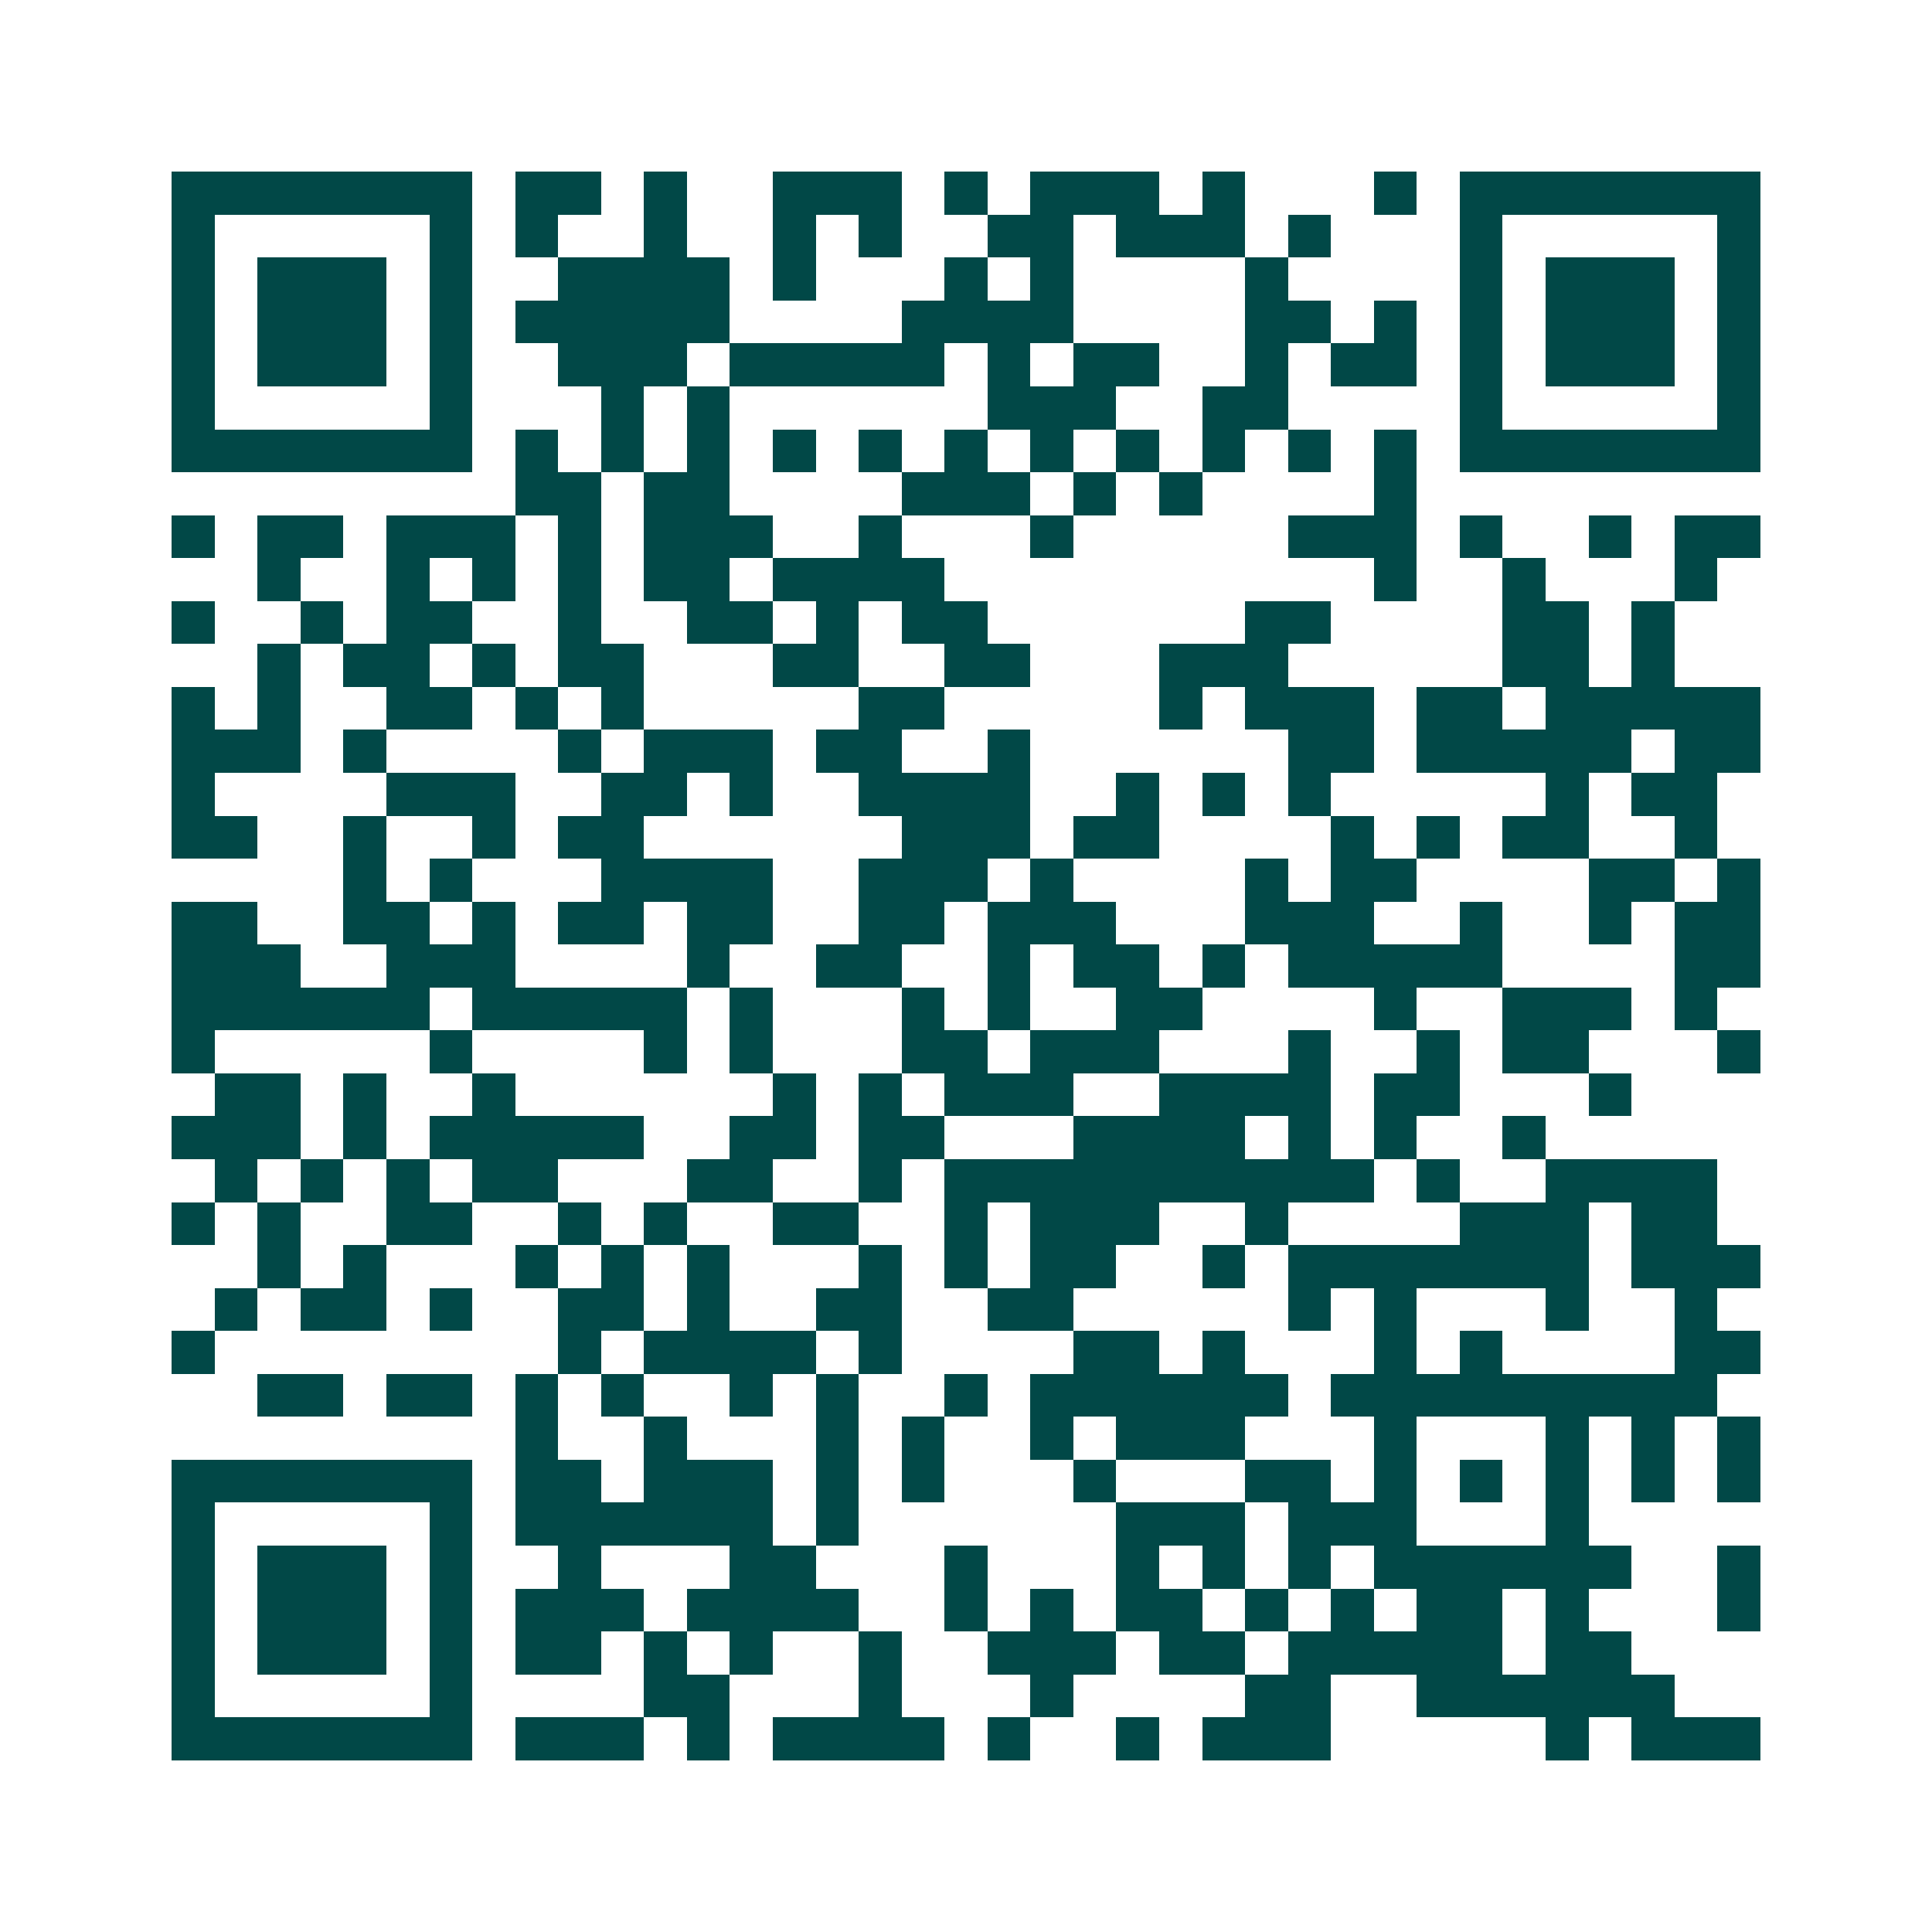 <svg xmlns="http://www.w3.org/2000/svg" width="200" height="200" viewBox="0 0 45 45" shape-rendering="crispEdges"><path fill="#ffffff" d="M0 0h45v45H0z"/><path stroke="#014847" d="M4 4.5h7m1 0h2m1 0h1m2 0h3m1 0h1m1 0h3m1 0h1m3 0h1m1 0h7M4 5.5h1m5 0h1m1 0h1m2 0h1m2 0h1m1 0h1m2 0h2m1 0h3m1 0h1m3 0h1m5 0h1M4 6.5h1m1 0h3m1 0h1m2 0h4m1 0h1m3 0h1m1 0h1m4 0h1m4 0h1m1 0h3m1 0h1M4 7.5h1m1 0h3m1 0h1m1 0h5m4 0h4m4 0h2m1 0h1m1 0h1m1 0h3m1 0h1M4 8.5h1m1 0h3m1 0h1m2 0h3m1 0h5m1 0h1m1 0h2m2 0h1m1 0h2m1 0h1m1 0h3m1 0h1M4 9.5h1m5 0h1m3 0h1m1 0h1m6 0h3m2 0h2m4 0h1m5 0h1M4 10.5h7m1 0h1m1 0h1m1 0h1m1 0h1m1 0h1m1 0h1m1 0h1m1 0h1m1 0h1m1 0h1m1 0h1m1 0h7M12 11.5h2m1 0h2m4 0h3m1 0h1m1 0h1m4 0h1M4 12.5h1m1 0h2m1 0h3m1 0h1m1 0h3m2 0h1m3 0h1m5 0h3m1 0h1m2 0h1m1 0h2M6 13.5h1m2 0h1m1 0h1m1 0h1m1 0h2m1 0h4m10 0h1m2 0h1m3 0h1M4 14.5h1m2 0h1m1 0h2m2 0h1m2 0h2m1 0h1m1 0h2m6 0h2m4 0h2m1 0h1M6 15.5h1m1 0h2m1 0h1m1 0h2m3 0h2m2 0h2m3 0h3m5 0h2m1 0h1M4 16.5h1m1 0h1m2 0h2m1 0h1m1 0h1m5 0h2m5 0h1m1 0h3m1 0h2m1 0h5M4 17.5h3m1 0h1m4 0h1m1 0h3m1 0h2m2 0h1m6 0h2m1 0h5m1 0h2M4 18.5h1m4 0h3m2 0h2m1 0h1m2 0h4m2 0h1m1 0h1m1 0h1m5 0h1m1 0h2M4 19.5h2m2 0h1m2 0h1m1 0h2m6 0h3m1 0h2m4 0h1m1 0h1m1 0h2m2 0h1M8 20.5h1m1 0h1m3 0h4m2 0h3m1 0h1m4 0h1m1 0h2m4 0h2m1 0h1M4 21.5h2m2 0h2m1 0h1m1 0h2m1 0h2m2 0h2m1 0h3m3 0h3m2 0h1m2 0h1m1 0h2M4 22.5h3m2 0h3m4 0h1m2 0h2m2 0h1m1 0h2m1 0h1m1 0h5m4 0h2M4 23.5h6m1 0h5m1 0h1m3 0h1m1 0h1m2 0h2m4 0h1m2 0h3m1 0h1M4 24.5h1m5 0h1m4 0h1m1 0h1m3 0h2m1 0h3m3 0h1m2 0h1m1 0h2m3 0h1M5 25.5h2m1 0h1m2 0h1m6 0h1m1 0h1m1 0h3m2 0h4m1 0h2m3 0h1M4 26.5h3m1 0h1m1 0h5m2 0h2m1 0h2m3 0h4m1 0h1m1 0h1m2 0h1M5 27.5h1m1 0h1m1 0h1m1 0h2m3 0h2m2 0h1m1 0h10m1 0h1m2 0h4M4 28.5h1m1 0h1m2 0h2m2 0h1m1 0h1m2 0h2m2 0h1m1 0h3m2 0h1m4 0h3m1 0h2M6 29.5h1m1 0h1m3 0h1m1 0h1m1 0h1m3 0h1m1 0h1m1 0h2m2 0h1m1 0h7m1 0h3M5 30.5h1m1 0h2m1 0h1m2 0h2m1 0h1m2 0h2m2 0h2m5 0h1m1 0h1m3 0h1m2 0h1M4 31.5h1m8 0h1m1 0h4m1 0h1m4 0h2m1 0h1m3 0h1m1 0h1m4 0h2M6 32.5h2m1 0h2m1 0h1m1 0h1m2 0h1m1 0h1m2 0h1m1 0h6m1 0h9M12 33.5h1m2 0h1m3 0h1m1 0h1m2 0h1m1 0h3m3 0h1m3 0h1m1 0h1m1 0h1M4 34.5h7m1 0h2m1 0h3m1 0h1m1 0h1m3 0h1m3 0h2m1 0h1m1 0h1m1 0h1m1 0h1m1 0h1M4 35.5h1m5 0h1m1 0h6m1 0h1m6 0h3m1 0h3m3 0h1M4 36.5h1m1 0h3m1 0h1m2 0h1m3 0h2m3 0h1m3 0h1m1 0h1m1 0h1m1 0h6m2 0h1M4 37.5h1m1 0h3m1 0h1m1 0h3m1 0h4m2 0h1m1 0h1m1 0h2m1 0h1m1 0h1m1 0h2m1 0h1m3 0h1M4 38.5h1m1 0h3m1 0h1m1 0h2m1 0h1m1 0h1m2 0h1m2 0h3m1 0h2m1 0h5m1 0h2M4 39.5h1m5 0h1m4 0h2m3 0h1m3 0h1m4 0h2m2 0h6M4 40.5h7m1 0h3m1 0h1m1 0h4m1 0h1m2 0h1m1 0h3m5 0h1m1 0h3"/></svg>
